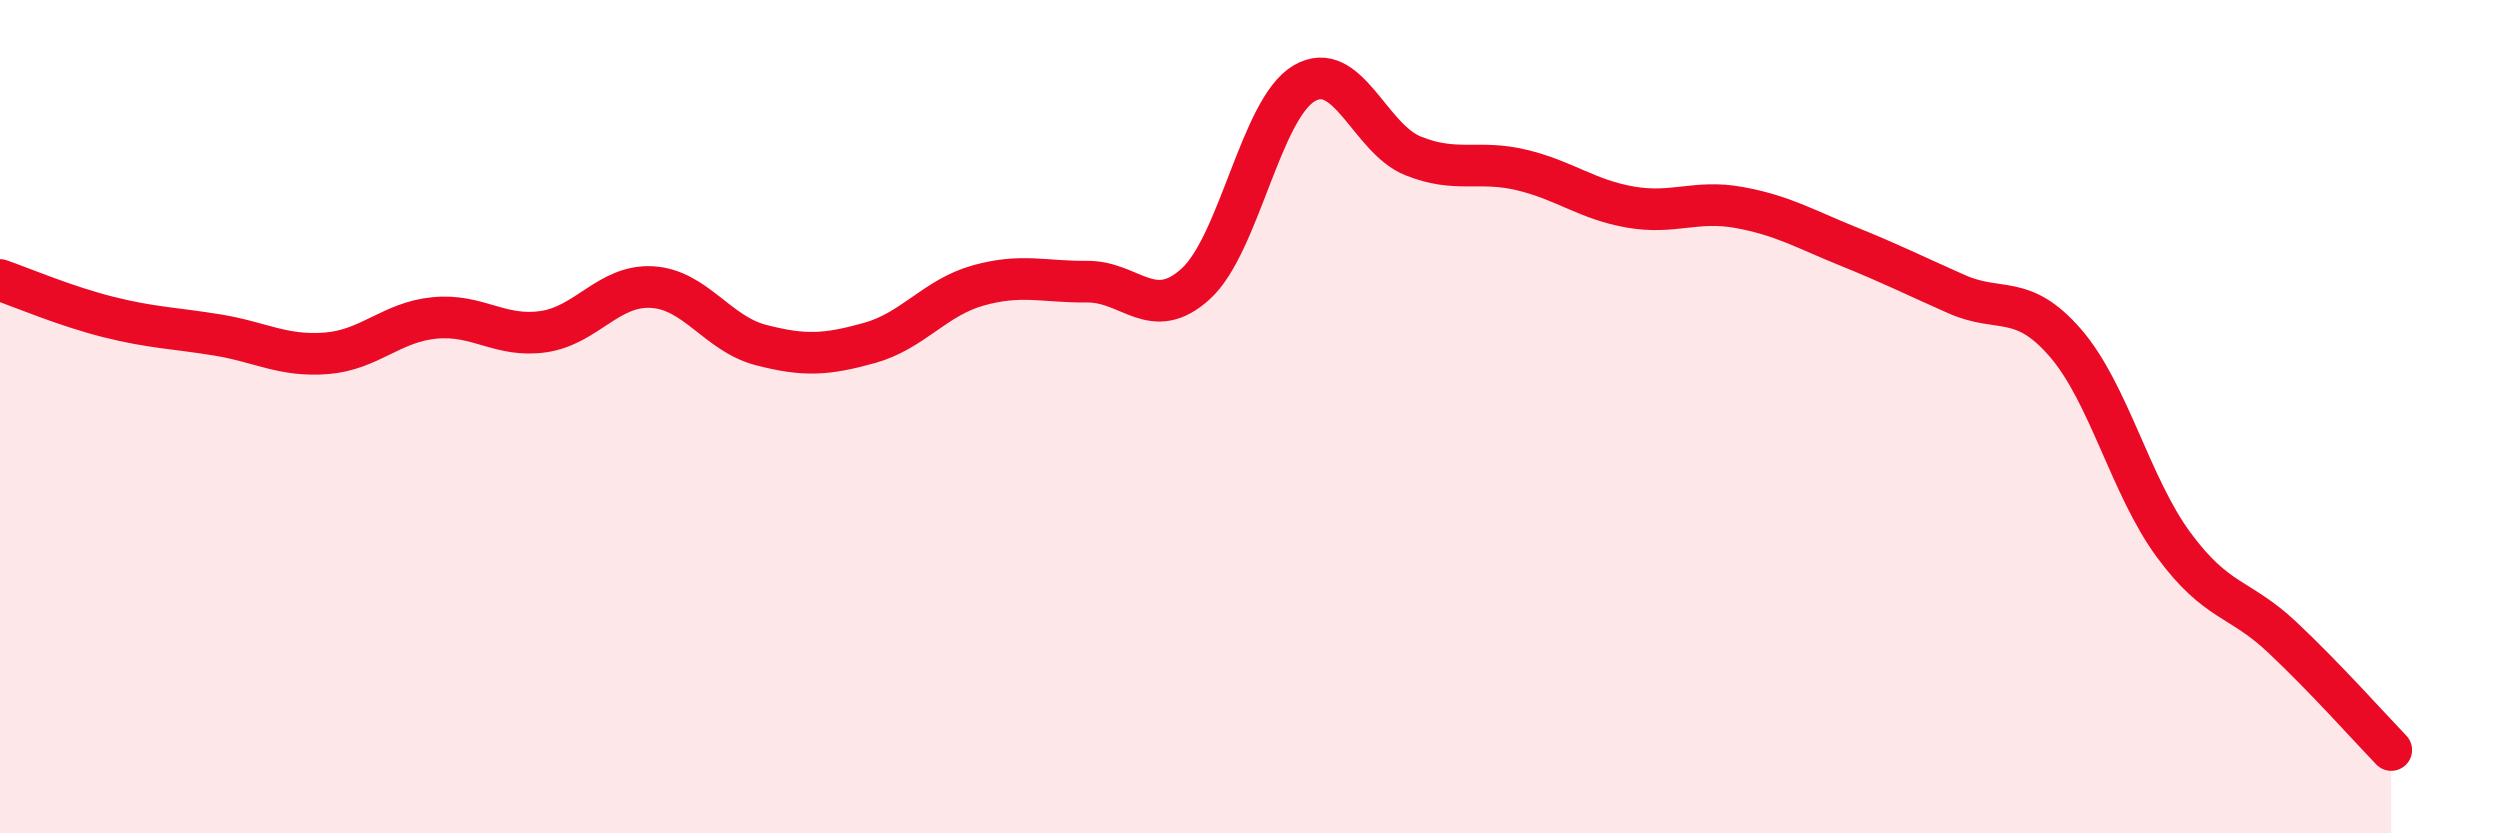 
    <svg width="60" height="20" viewBox="0 0 60 20" xmlns="http://www.w3.org/2000/svg">
      <path
        d="M 0,6.72 C 0.52,6.9 1.57,7.35 2.61,7.61 C 3.65,7.87 4.18,7.87 5.22,8.04 C 6.26,8.21 6.79,8.56 7.83,8.48 C 8.87,8.4 9.39,7.73 10.43,7.63 C 11.47,7.53 12,8.11 13.04,7.96 C 14.08,7.81 14.61,6.83 15.65,6.89 C 16.69,6.95 17.22,8.01 18.26,8.28 C 19.3,8.55 19.83,8.52 20.87,8.23 C 21.91,7.94 22.44,7.14 23.48,6.85 C 24.52,6.56 25.05,6.77 26.09,6.76 C 27.13,6.75 27.66,7.76 28.7,6.81 C 29.74,5.86 30.26,2.61 31.3,2 C 32.34,1.39 32.87,3.32 33.91,3.74 C 34.95,4.16 35.48,3.83 36.52,4.08 C 37.56,4.33 38.09,4.79 39.13,4.97 C 40.17,5.15 40.7,4.79 41.74,4.98 C 42.78,5.17 43.31,5.49 44.35,5.91 C 45.39,6.33 45.92,6.6 46.96,7.06 C 48,7.52 48.53,7.03 49.57,8.23 C 50.61,9.43 51.13,11.67 52.17,13.08 C 53.21,14.49 53.74,14.32 54.78,15.3 C 55.82,16.28 56.87,17.46 57.39,18L57.39 20L0 20Z"
        fill="#EB0A25"
        opacity="0.1"
        stroke-linecap="round"
        stroke-linejoin="round"
      />
      <path
        d="M 0,6.72 C 0.52,6.9 1.57,7.35 2.61,7.61 C 3.65,7.87 4.18,7.87 5.22,8.04 C 6.26,8.21 6.79,8.56 7.83,8.48 C 8.87,8.4 9.39,7.73 10.43,7.63 C 11.47,7.53 12,8.11 13.04,7.96 C 14.08,7.81 14.61,6.83 15.65,6.89 C 16.69,6.95 17.22,8.01 18.26,8.28 C 19.3,8.55 19.83,8.52 20.87,8.23 C 21.91,7.94 22.44,7.14 23.48,6.85 C 24.52,6.56 25.05,6.77 26.09,6.76 C 27.13,6.75 27.66,7.76 28.7,6.81 C 29.74,5.86 30.26,2.61 31.3,2 C 32.34,1.39 32.87,3.32 33.91,3.74 C 34.95,4.16 35.48,3.83 36.52,4.08 C 37.56,4.33 38.09,4.79 39.13,4.97 C 40.17,5.15 40.7,4.79 41.74,4.98 C 42.78,5.17 43.31,5.49 44.35,5.91 C 45.39,6.33 45.92,6.6 46.96,7.06 C 48,7.52 48.53,7.03 49.57,8.23 C 50.61,9.43 51.13,11.67 52.17,13.08 C 53.21,14.49 53.74,14.32 54.78,15.3 C 55.82,16.28 56.87,17.46 57.39,18"
        stroke="#EB0A25"
        stroke-width="1"
        fill="none"
        stroke-linecap="round"
        stroke-linejoin="round"
      />
    </svg>
  